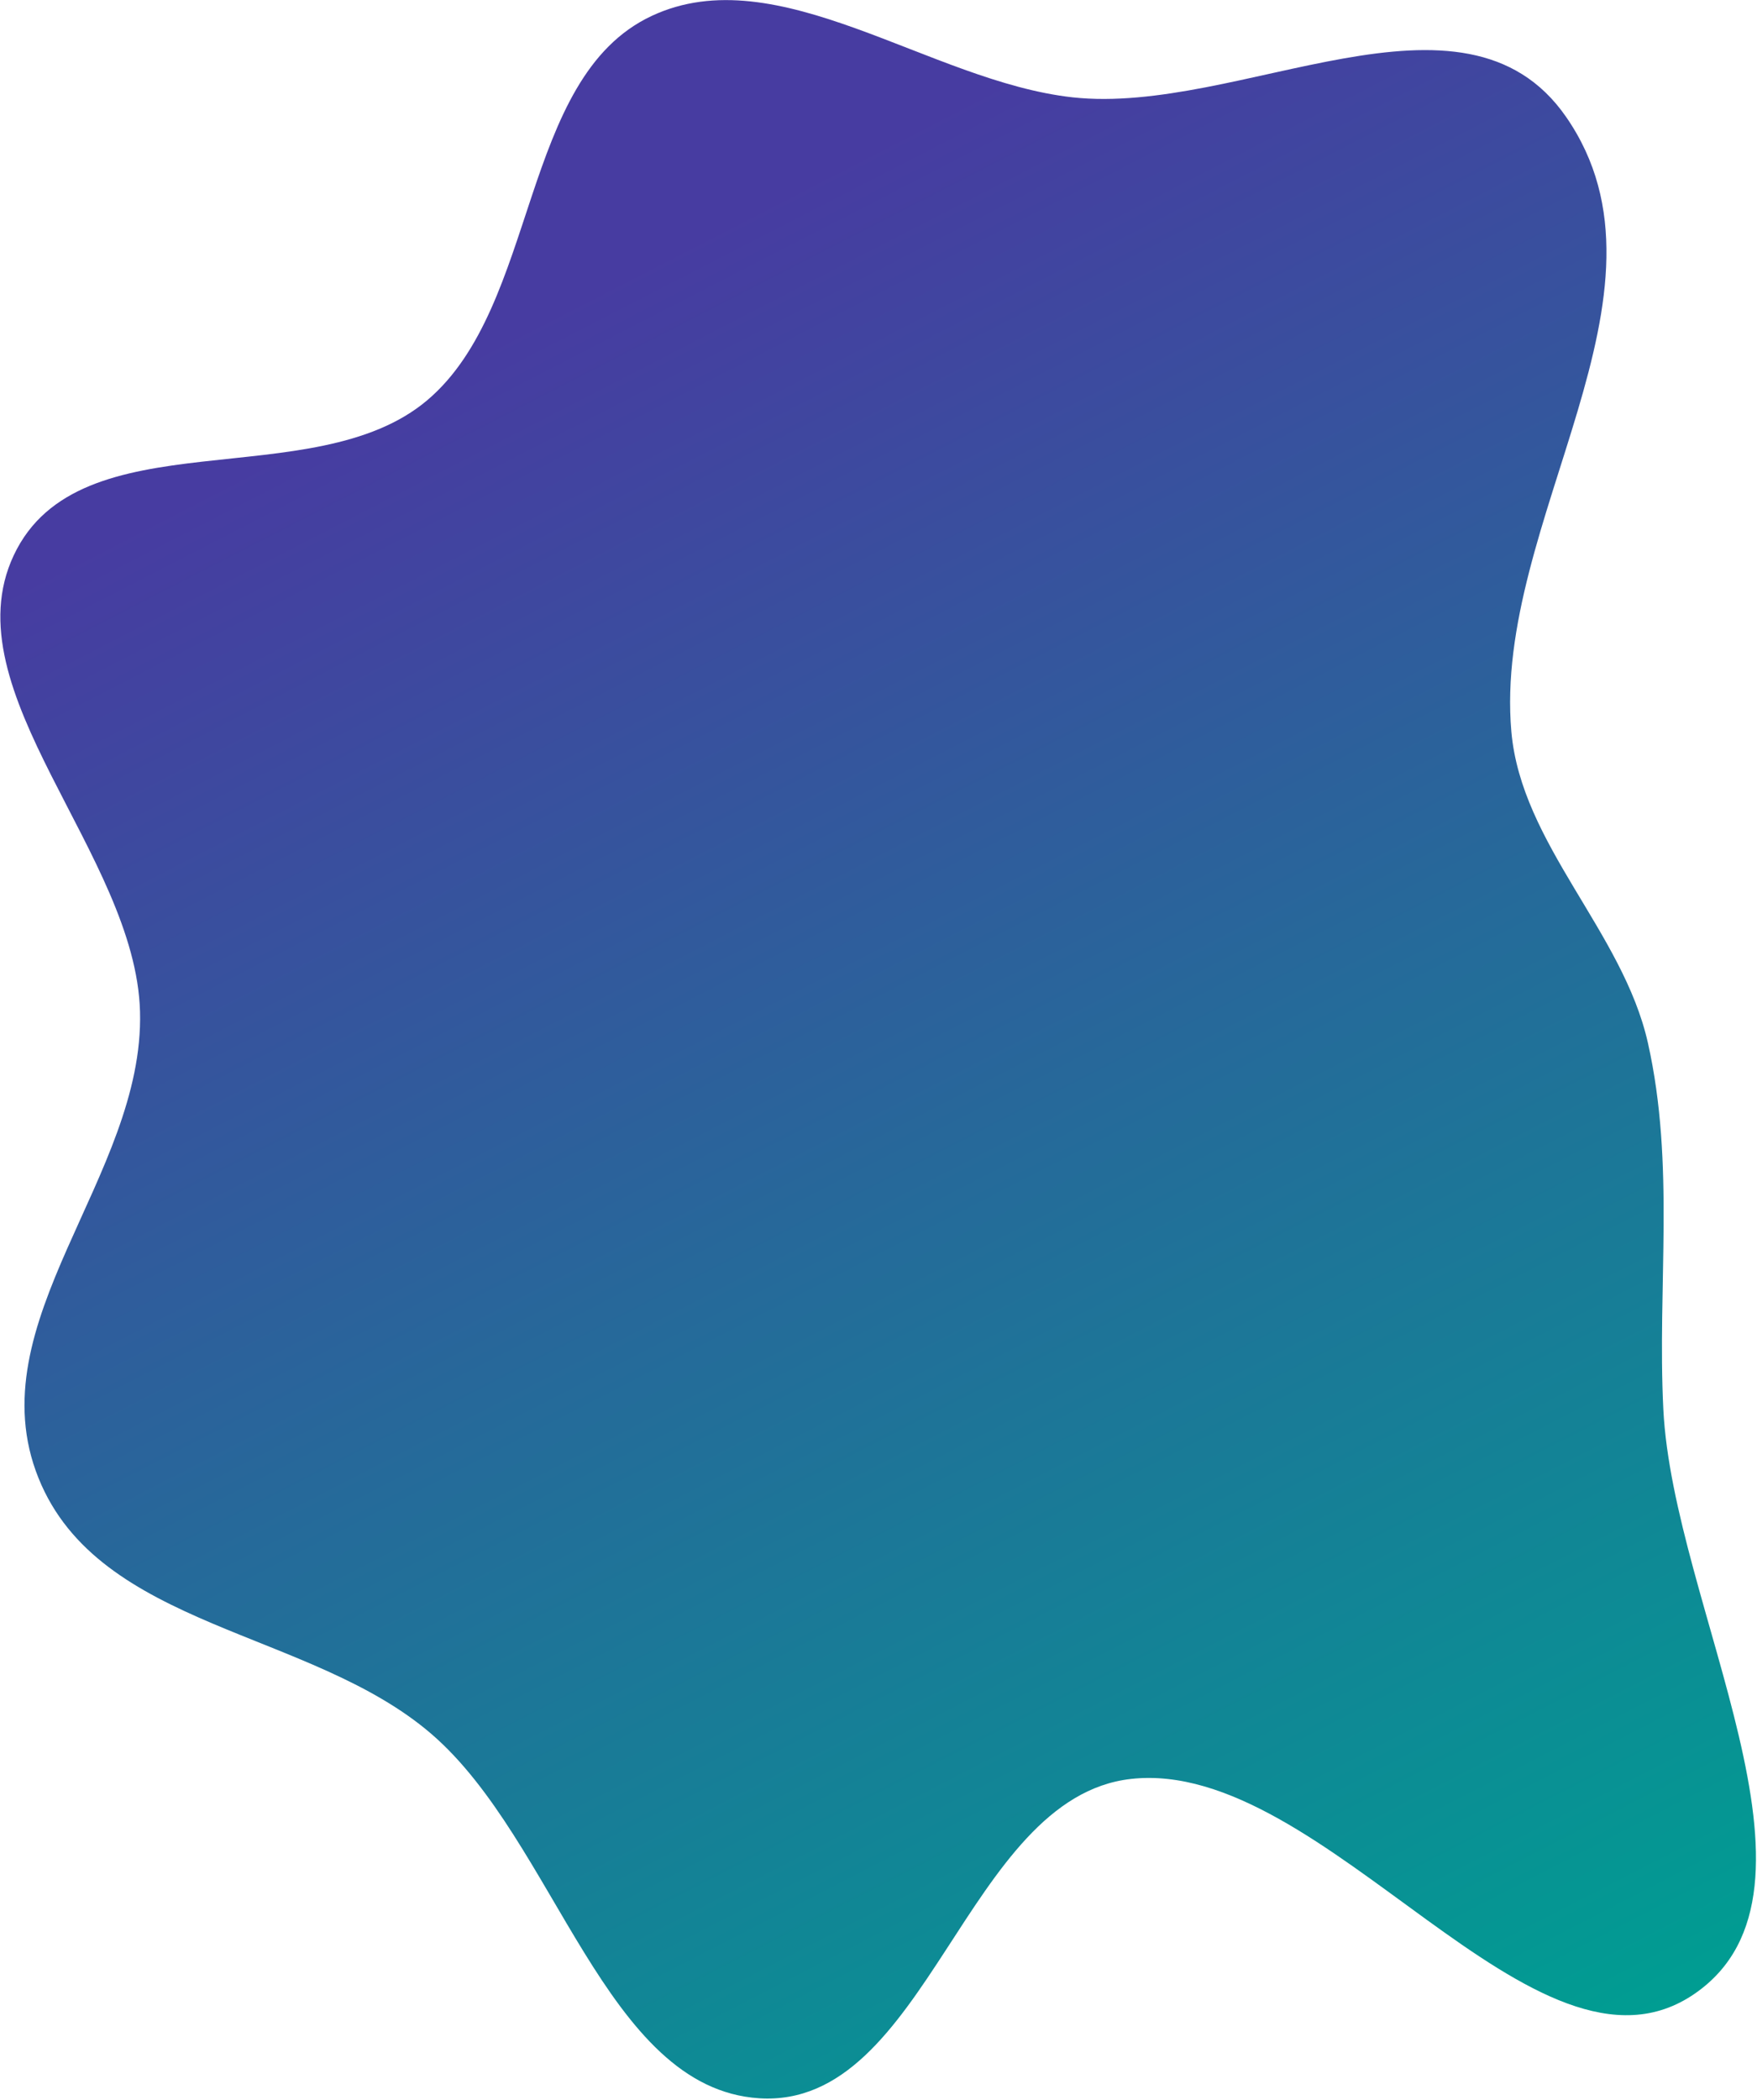 <?xml version="1.0" encoding="UTF-8"?> <svg xmlns="http://www.w3.org/2000/svg" width="944" height="1128" viewBox="0 0 944 1128" fill="none"><path fill-rule="evenodd" clip-rule="evenodd" d="M20.707 793.913C-13.075 710.187 77.613 631.871 75.23 543.35C72.956 458.893 -26.977 371.38 7.365 298.3C42.643 223.228 168.139 266.877 229.545 214.967C289.767 164.057 279.036 41.916 350.081 8.578C418.006 -23.296 499.532 43.806 576.243 52.276C665.837 62.167 786.385 -16.753 841.459 62.83C906.972 157.495 802.028 279.809 812.024 392.978C817.367 453.454 871.984 500.403 885.39 560.151C900.119 625.796 890.376 690.444 893.672 756.865C898.929 862.777 991.023 1014.91 910.729 1070.66C825.31 1129.96 711.998 943.767 607.654 955.45C518.782 965.402 498.285 1132.78 407.88 1126.96C325.145 1121.64 298.553 988.728 231.745 931.259C166.572 875.196 53.37 874.866 20.707 793.913Z" fill="url(#paint0_linear_3022_10)"></path><defs><linearGradient id="paint0_linear_3022_10" x1="292" y1="168.5" x2="788.654" y2="1133.27" gradientUnits="userSpaceOnUse"><stop stop-color="#473CA1"></stop><stop offset="1" stop-color="#009D92"></stop></linearGradient></defs></svg> 